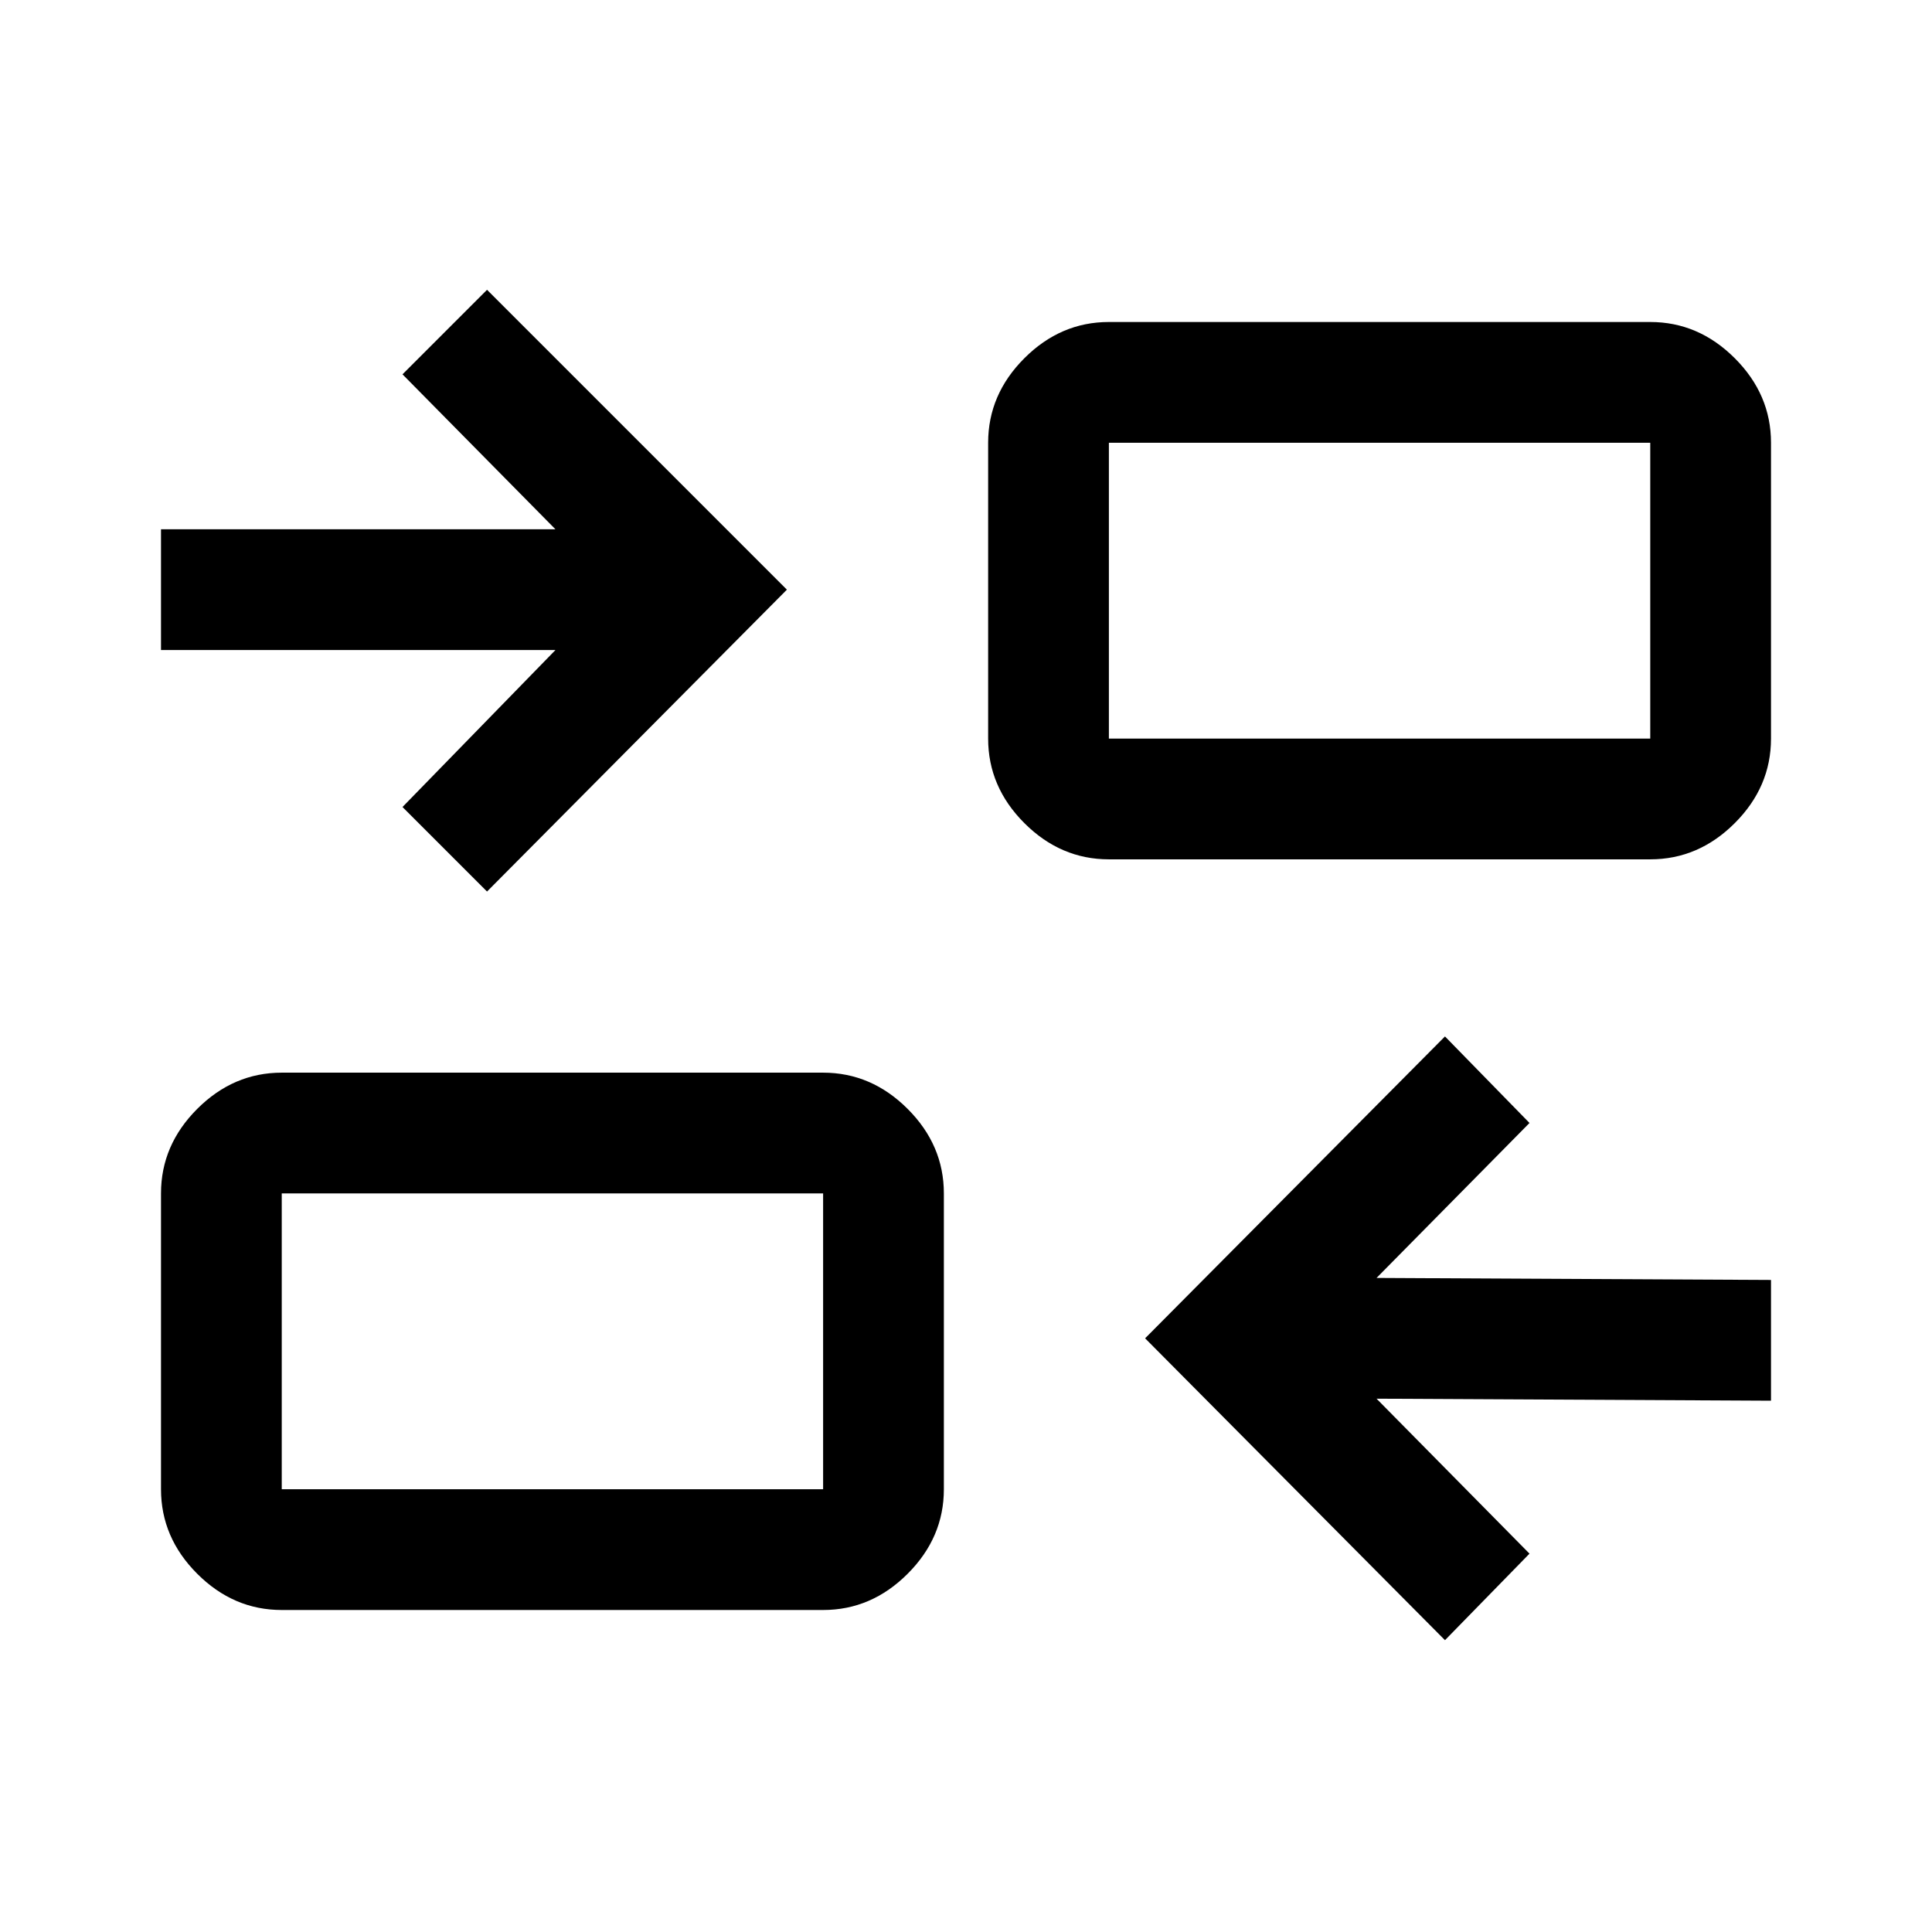 <svg xmlns="http://www.w3.org/2000/svg" width="48" height="48" viewBox="0 -960 960 960"><path d="M718-145 569-295l149-150 42 43-76 77 196 1v60l-196-1 76 77-42 43Zm-578-15q-24 0-42-18t-18-42v-147q0-24 18-42t42-18h269q24 0 42 18t18 42v147q0 24-18 42t-42 18H140Zm0-60h269v-147H140v147Zm102-297-42-42 76-78H80v-60h196l-76-77 42-42 149 149-149 150Zm309-16q-24 0-42-18t-18-42v-147q0-24 18-42t42-18h269q24 0 42 18t18 42v147q0 24-18 42t-42 18H551Zm0-60h269v-147H551v147ZM409-220v-147 147Zm142-373v-147 147Z"/></svg>